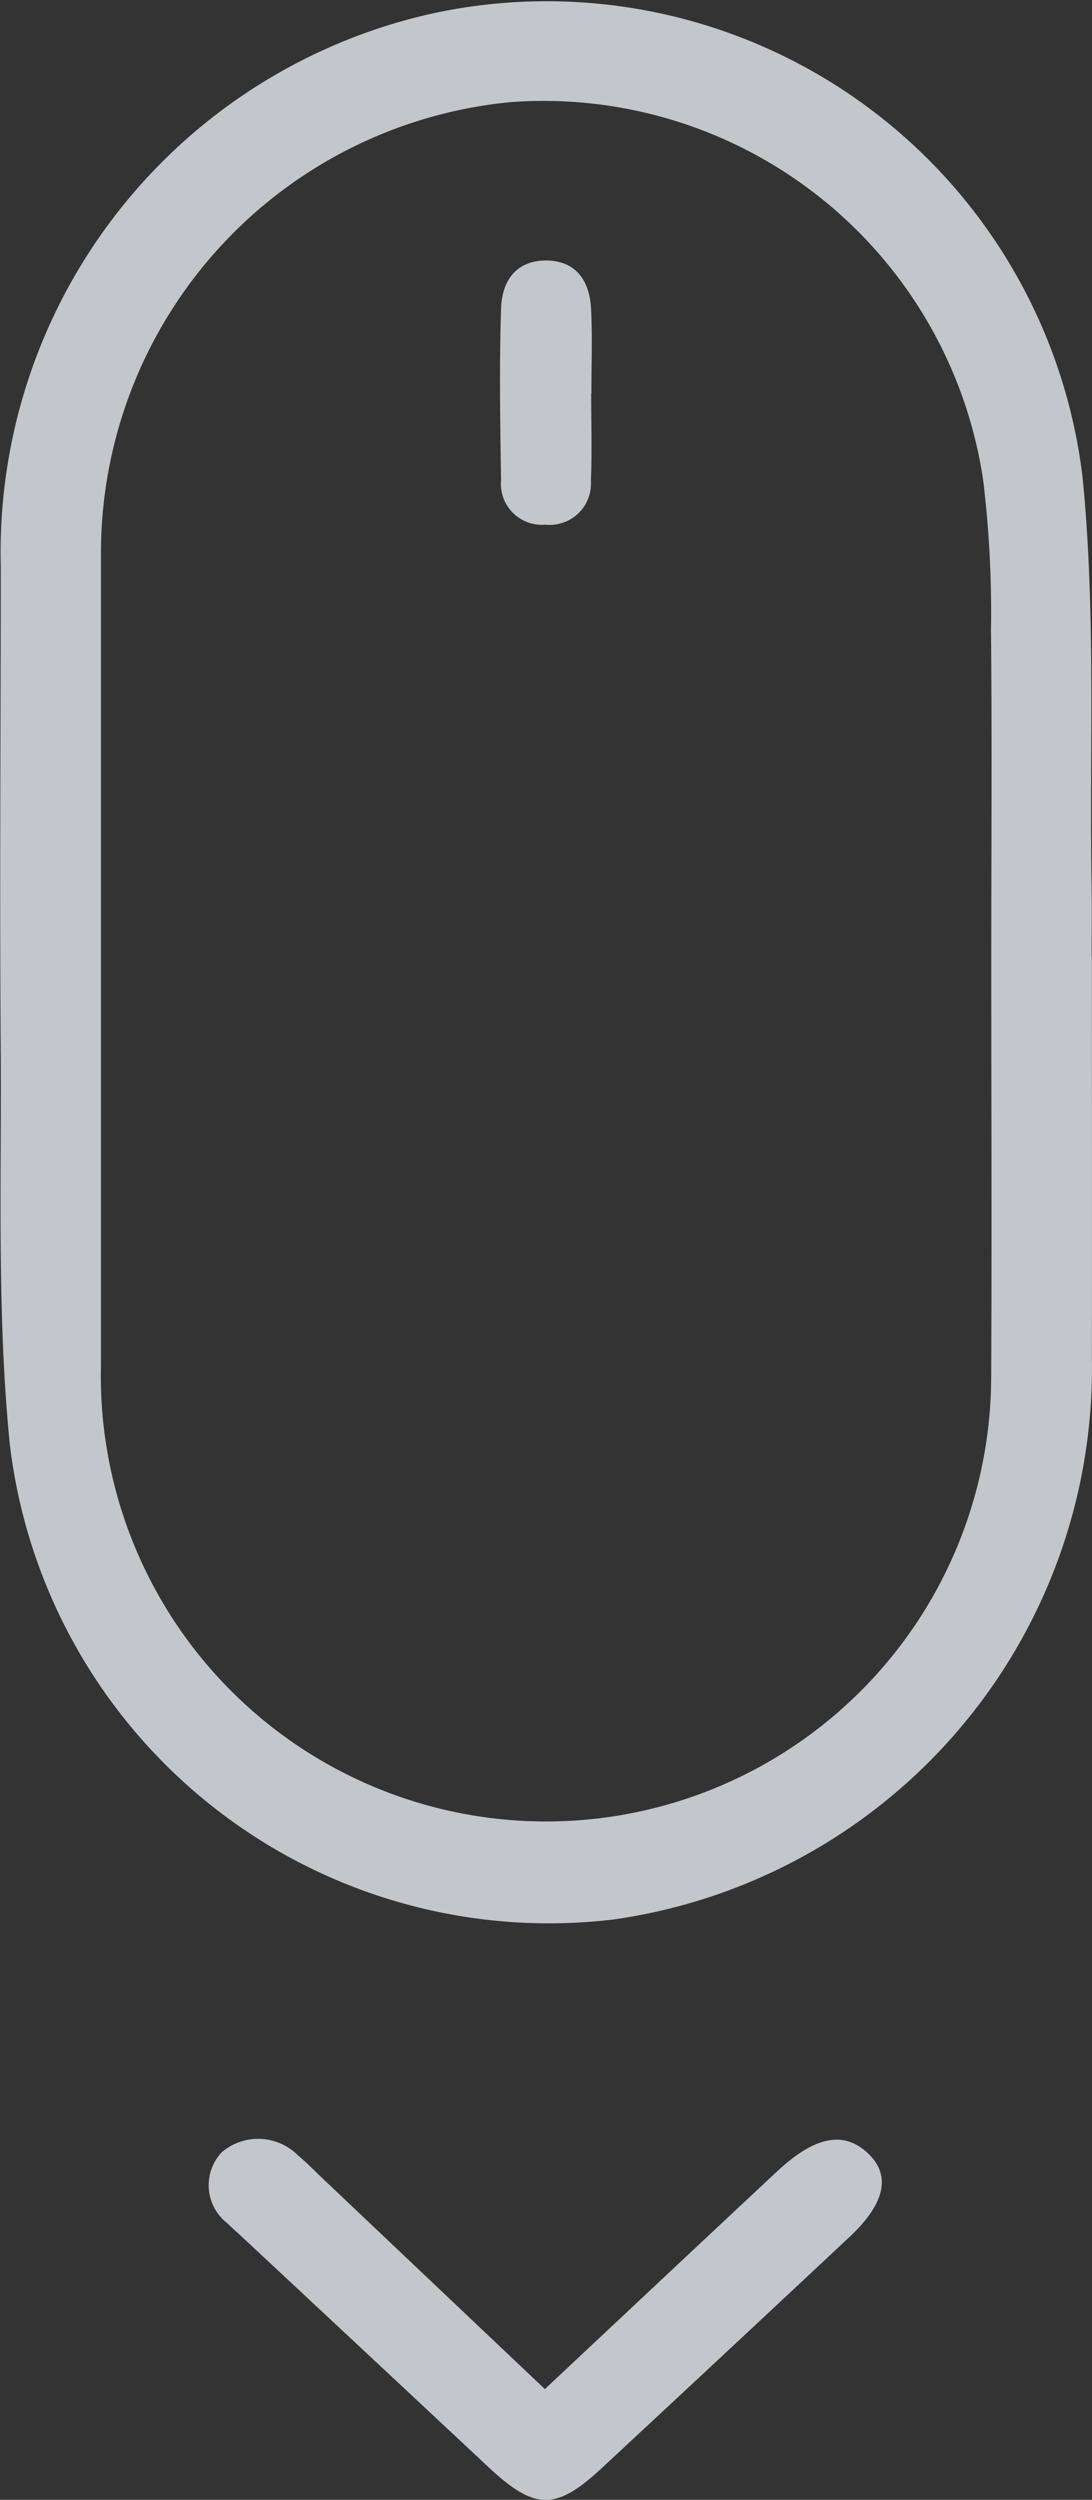 <svg xmlns="http://www.w3.org/2000/svg" width="24" height="54.908" viewBox="0 0 24 54.908"><rect x="0" y="0" width="24" height="54.908" fill="#333333" stroke="none"/><defs><style>.a{opacity:0.75;}.b{fill:#f3f7fe;}</style></defs><g class="a" transform="translate(-453.108 -477.488)"><path class="b" d="M477.105,498.5c0,2.931.006,5.86,0,8.79a12.23,12.23,0,0,1-10.512,12.359,11.933,11.933,0,0,1-13.268-10.424c-.285-2.836-.184-5.716-.2-8.575-.027-3.582,0-7.162,0-10.744a12.12,12.12,0,0,1,9.505-12.126A11.862,11.862,0,0,1,476.9,487.967c.3,3,.147,6.042.2,9.068.008.488,0,.976,0,1.464Zm-2.211.168c0-2.443.018-4.886-.006-7.328a24.26,24.26,0,0,0-.171-3.3,9.769,9.769,0,0,0-10.381-8.309,9.949,9.949,0,0,0-9.009,9.864q0,8.939,0,17.879a9.784,9.784,0,1,0,19.565.282C474.908,504.724,474.894,501.7,474.894,498.667Z" transform="translate(0)"/><path class="b" d="M463.469,511.941c1.8-1.687,3.448-3.235,5.1-4.778.809-.755,1.429-.891,1.947-.449.574.491.462,1.124-.354,1.888q-2.724,2.549-5.456,5.087c-1,.926-1.463.912-2.473-.031q-2.724-2.547-5.451-5.089c-.094-.088-.192-.17-.28-.261a1.058,1.058,0,0,1-.136-1.568,1.234,1.234,0,0,1,1.677.068c.174.142.328.3.49.457Z" transform="translate(1.614 18.023)"/><path class="b" d="M461.908,484.115c0,.641.02,1.283-.006,1.922a.907.907,0,0,1-1,.96.9.9,0,0,1-.975-.979c-.019-1.253-.04-2.506,0-3.758.022-.713.414-1.07,1-1.065s.948.372.98,1.083c.028.611.006,1.224.006,1.837Z" transform="translate(4.193 2.015)"/></g></svg>